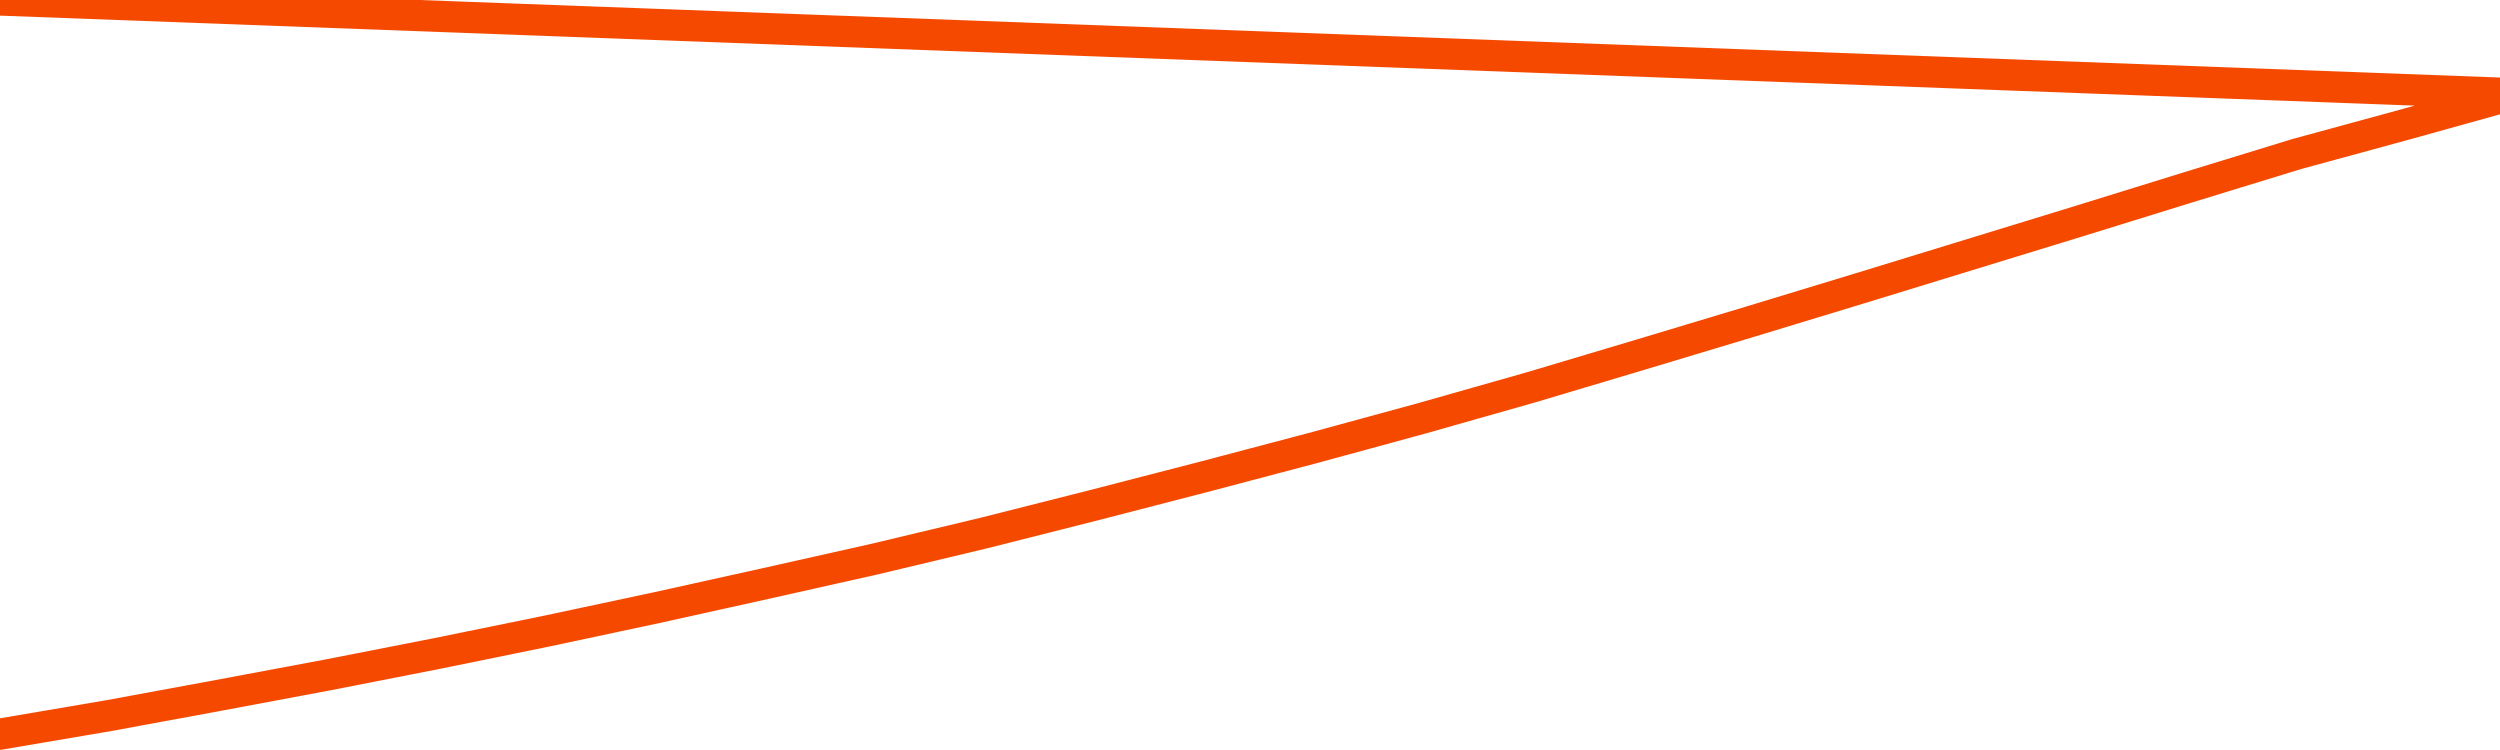       <svg
        version="1.1"
        xmlns="http://www.w3.org/2000/svg"
        width="80"
        height="24"
        viewBox="0 0 80 24">
        <path
          fill="url(#gradient)"
          fill-opacity="0.56"
          stroke="none"
          d="M 0,26 0.0,23.493 3.5,22.897 7.0,22.251 10.5,21.595 14.0,20.909 17.5,20.194 21.0,19.448 24.5,18.673 28.0,17.888 31.5,17.053 35.0,16.168 38.5,15.264 42.0,14.34 45.5,13.386 49.0,12.392 52.5,11.348 56.0,10.295 59.5,9.231 63.0,8.158 66.5,7.085 70.0,6.001 73.5,4.928 77.0,3.974 80.5,3.0 82,26 Z"
        />
        <path
          fill="none"
          stroke="#F64900"
          stroke-width="1"
          stroke-linejoin="round"
          stroke-linecap="round"
          d="M 0.0,23.493 3.5,22.897 7.0,22.251 10.5,21.595 14.0,20.909 17.5,20.194 21.0,19.448 24.5,18.673 28.0,17.888 31.5,17.053 35.0,16.168 38.5,15.264 42.0,14.34 45.5,13.386 49.0,12.392 52.5,11.348 56.0,10.295 59.5,9.231 63.0,8.158 66.5,7.085 70.0,6.001 73.5,4.928 77.0,3.974 80.5,3.0.join(' ') }"
        />
      </svg>
